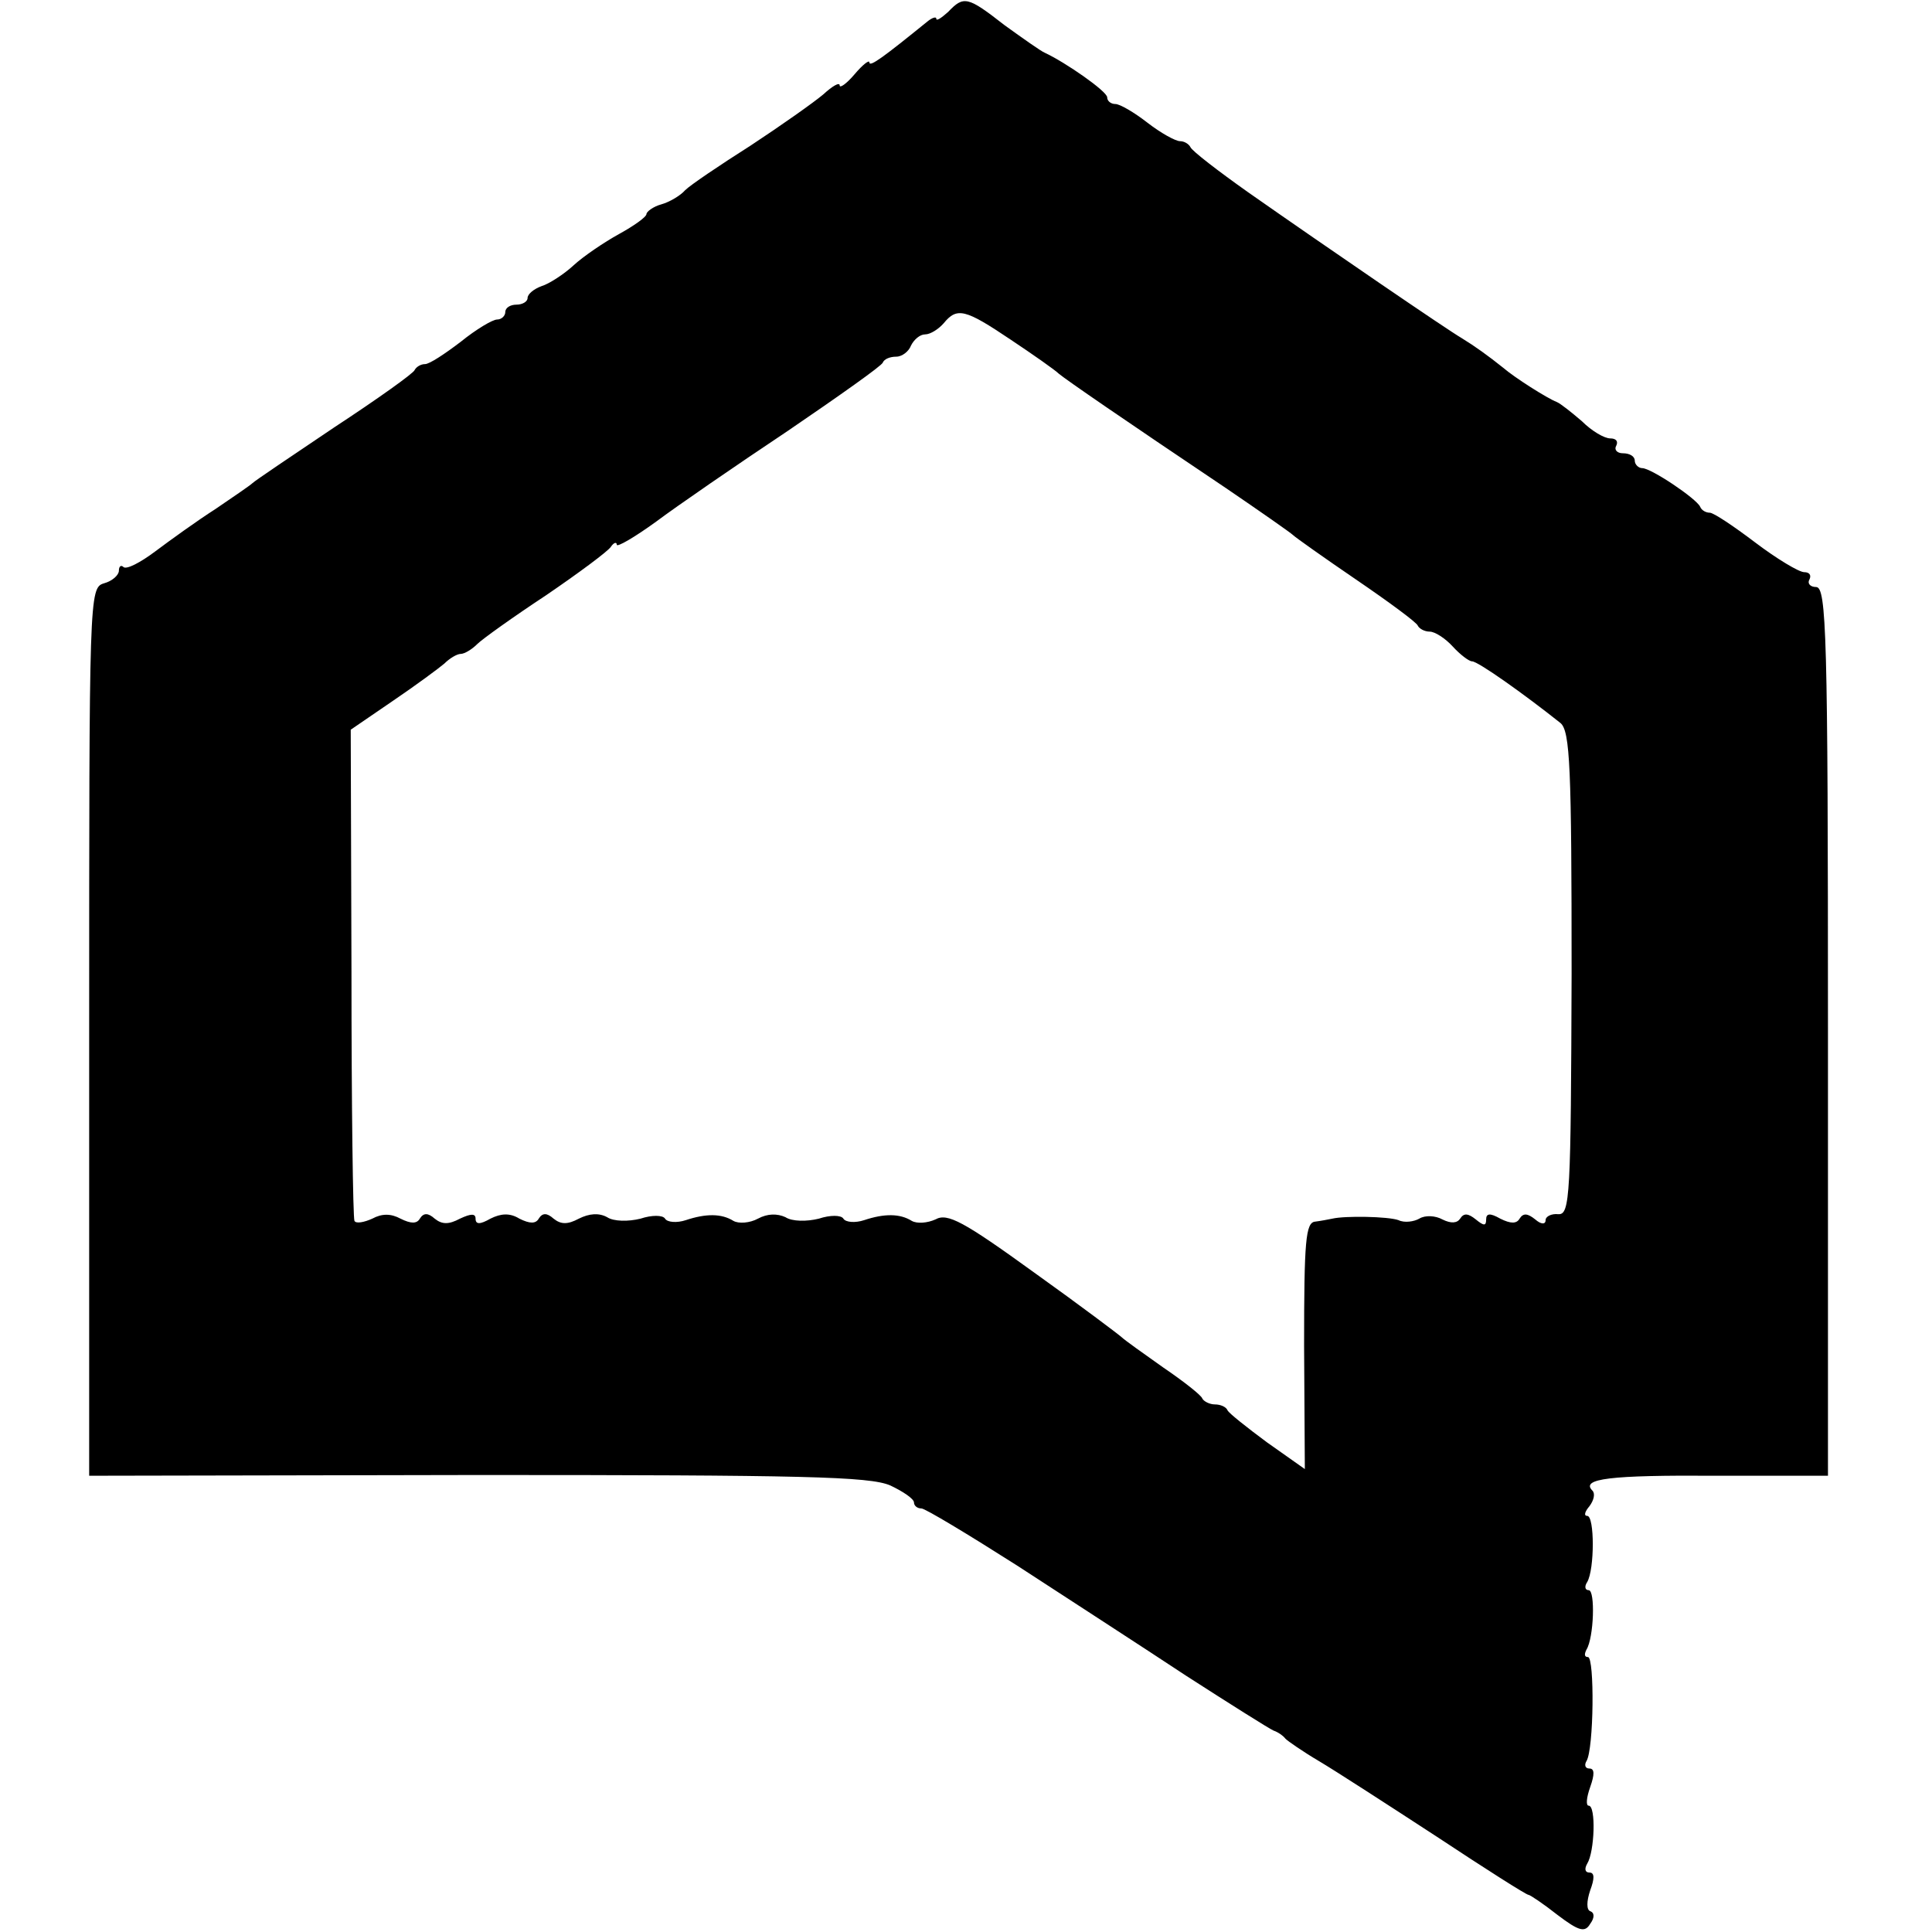 <?xml version="1.0" standalone="no"?>
<!DOCTYPE svg PUBLIC "-//W3C//DTD SVG 20010904//EN"
 "http://www.w3.org/TR/2001/REC-SVG-20010904/DTD/svg10.dtd">
<svg version="1.0" xmlns="http://www.w3.org/2000/svg"
 width="260pt" height="260pt" viewBox="0 0 260 260"
 preserveAspectRatio="xMidYMid meet">
<g transform="translate(0,260) scale(0.1,-0.1)"
fill="#000000" stroke="none">
<path d="M1276 2584 c-9 -8 -16 -13 -16 -9 0 3 -6 1 -12 -4 -58 -47 -78 -62
-78 -55 0 4 -9 -3 -20 -16 -11 -13 -20 -19 -20 -15 0 5 -10 -1 -22 -12 -13
-11 -57 -42 -98 -69 -41 -26 -81 -53 -88 -60 -6 -7 -21 -16 -32 -19 -11 -3
-20 -10 -20 -13 0 -4 -17 -16 -37 -27 -20 -11 -48 -30 -61 -42 -13 -12 -33
-25 -43 -28 -11 -4 -19 -11 -19 -16 0 -5 -7 -9 -15 -9 -8 0 -15 -4 -15 -10 0
-5 -5 -10 -11 -10 -6 0 -28 -13 -49 -30 -21 -16 -42 -30 -48 -30 -6 0 -12 -4
-14 -8 -1 -4 -50 -39 -108 -77 -58 -39 -107 -72 -110 -75 -3 -3 -25 -18 -50
-35 -25 -16 -61 -42 -81 -57 -20 -15 -39 -25 -43 -21 -3 3 -6 1 -6 -5 0 -6 -9
-14 -20 -17 -20 -6 -20 -15 -20 -604 l0 -597 522 1 c439 0 528 -2 556 -14 17
-8 32 -18 32 -23 0 -4 4 -8 10 -8 5 0 63 -35 129 -77 66 -43 168 -109 227
-148 59 -38 113 -72 118 -74 6 -2 13 -7 16 -11 3 -3 23 -17 45 -30 22 -13 93
-59 159 -102 65 -43 120 -78 123 -78 2 0 20 -12 39 -27 29 -22 37 -24 44 -12
6 8 6 15 0 17 -5 2 -5 13 0 28 6 16 6 24 -1 24 -6 0 -7 5 -3 12 10 16 12 78 2
78 -4 0 -3 11 2 25 6 17 6 25 -1 25 -6 0 -7 5 -4 10 10 16 11 140 2 140 -5 0
-5 4 -2 10 10 16 12 80 3 80 -5 0 -6 5 -2 11 10 17 10 89 0 89 -5 0 -3 6 3 13
6 8 8 17 4 21 -16 16 23 21 166 20 l151 0 0 598 c0 535 -2 598 -16 598 -8 0
-12 5 -9 10 3 6 0 10 -7 10 -7 0 -37 18 -66 40 -29 22 -56 40 -61 40 -5 0 -11
3 -13 8 -5 11 -66 52 -78 52 -5 0 -10 5 -10 10 0 6 -7 10 -16 10 -8 0 -12 5
-9 10 3 6 0 10 -8 10 -8 0 -25 10 -38 23 -14 12 -29 24 -34 26 -13 5 -57 33
-72 46 -20 16 -38 29 -56 40 -19 11 -177 119 -287 196 -41 29 -76 56 -78 61
-2 4 -8 8 -14 8 -6 0 -26 11 -44 25 -18 14 -37 25 -43 25 -6 0 -11 4 -11 9 0
8 -56 47 -84 60 -5 2 -29 19 -54 37 -50 39 -55 40 -76 18z m84 -441 c30 -20
60 -41 65 -46 11 -9 85 -60 225 -154 47 -32 87 -60 90 -63 3 -3 41 -30 85 -60
44 -30 82 -58 83 -62 2 -4 9 -8 16 -8 7 0 21 -9 31 -20 10 -11 22 -20 26 -20
8 0 70 -44 119 -83 13 -11 15 -60 15 -337 -1 -300 -2 -325 -18 -324 -9 1 -17
-3 -17 -8 0 -6 -6 -6 -14 1 -10 8 -16 9 -21 1 -4 -7 -12 -7 -26 0 -14 8 -19 7
-19 -1 0 -9 -3 -9 -14 0 -10 8 -16 9 -21 1 -4 -6 -12 -7 -24 -1 -9 5 -23 6
-31 1 -7 -4 -20 -6 -28 -2 -14 5 -72 6 -89 2 -5 -1 -15 -3 -23 -4 -13 -1 -15
-26 -15 -167 l1 -166 -51 36 c-27 20 -51 39 -53 43 -2 5 -10 8 -17 8 -7 0 -15
4 -17 8 -1 4 -25 23 -53 42 -27 19 -52 37 -55 40 -3 3 -56 43 -119 88 -94 68
-116 80 -132 71 -11 -5 -25 -6 -32 -2 -16 10 -37 10 -64 1 -12 -4 -25 -3 -28
2 -3 5 -18 5 -33 0 -16 -4 -36 -4 -45 2 -11 5 -24 5 -37 -2 -11 -6 -26 -7 -33
-3 -16 10 -37 10 -64 1 -12 -4 -25 -3 -28 2 -3 5 -18 5 -33 0 -16 -4 -36 -4
-45 2 -11 6 -24 5 -38 -2 -15 -8 -24 -8 -34 0 -9 8 -15 8 -20 0 -4 -7 -12 -7
-26 0 -13 8 -25 7 -39 0 -14 -8 -20 -8 -20 0 0 7 -6 7 -21 0 -15 -8 -24 -8
-34 0 -9 8 -15 8 -20 0 -4 -7 -12 -7 -26 0 -13 7 -25 7 -38 0 -11 -5 -22 -7
-24 -3 -2 5 -4 155 -4 335 l-1 326 57 39 c31 21 62 44 69 50 7 7 17 13 22 13
5 0 15 6 22 13 7 7 49 37 93 66 44 30 83 59 87 65 4 6 8 7 8 3 0 -4 24 10 53
31 28 21 108 76 177 122 69 47 127 88 128 92 2 5 10 8 18 8 8 0 17 7 20 15 4
8 12 15 19 15 7 0 18 7 25 15 18 22 29 19 90 -22z"/>
</g>
</svg>
